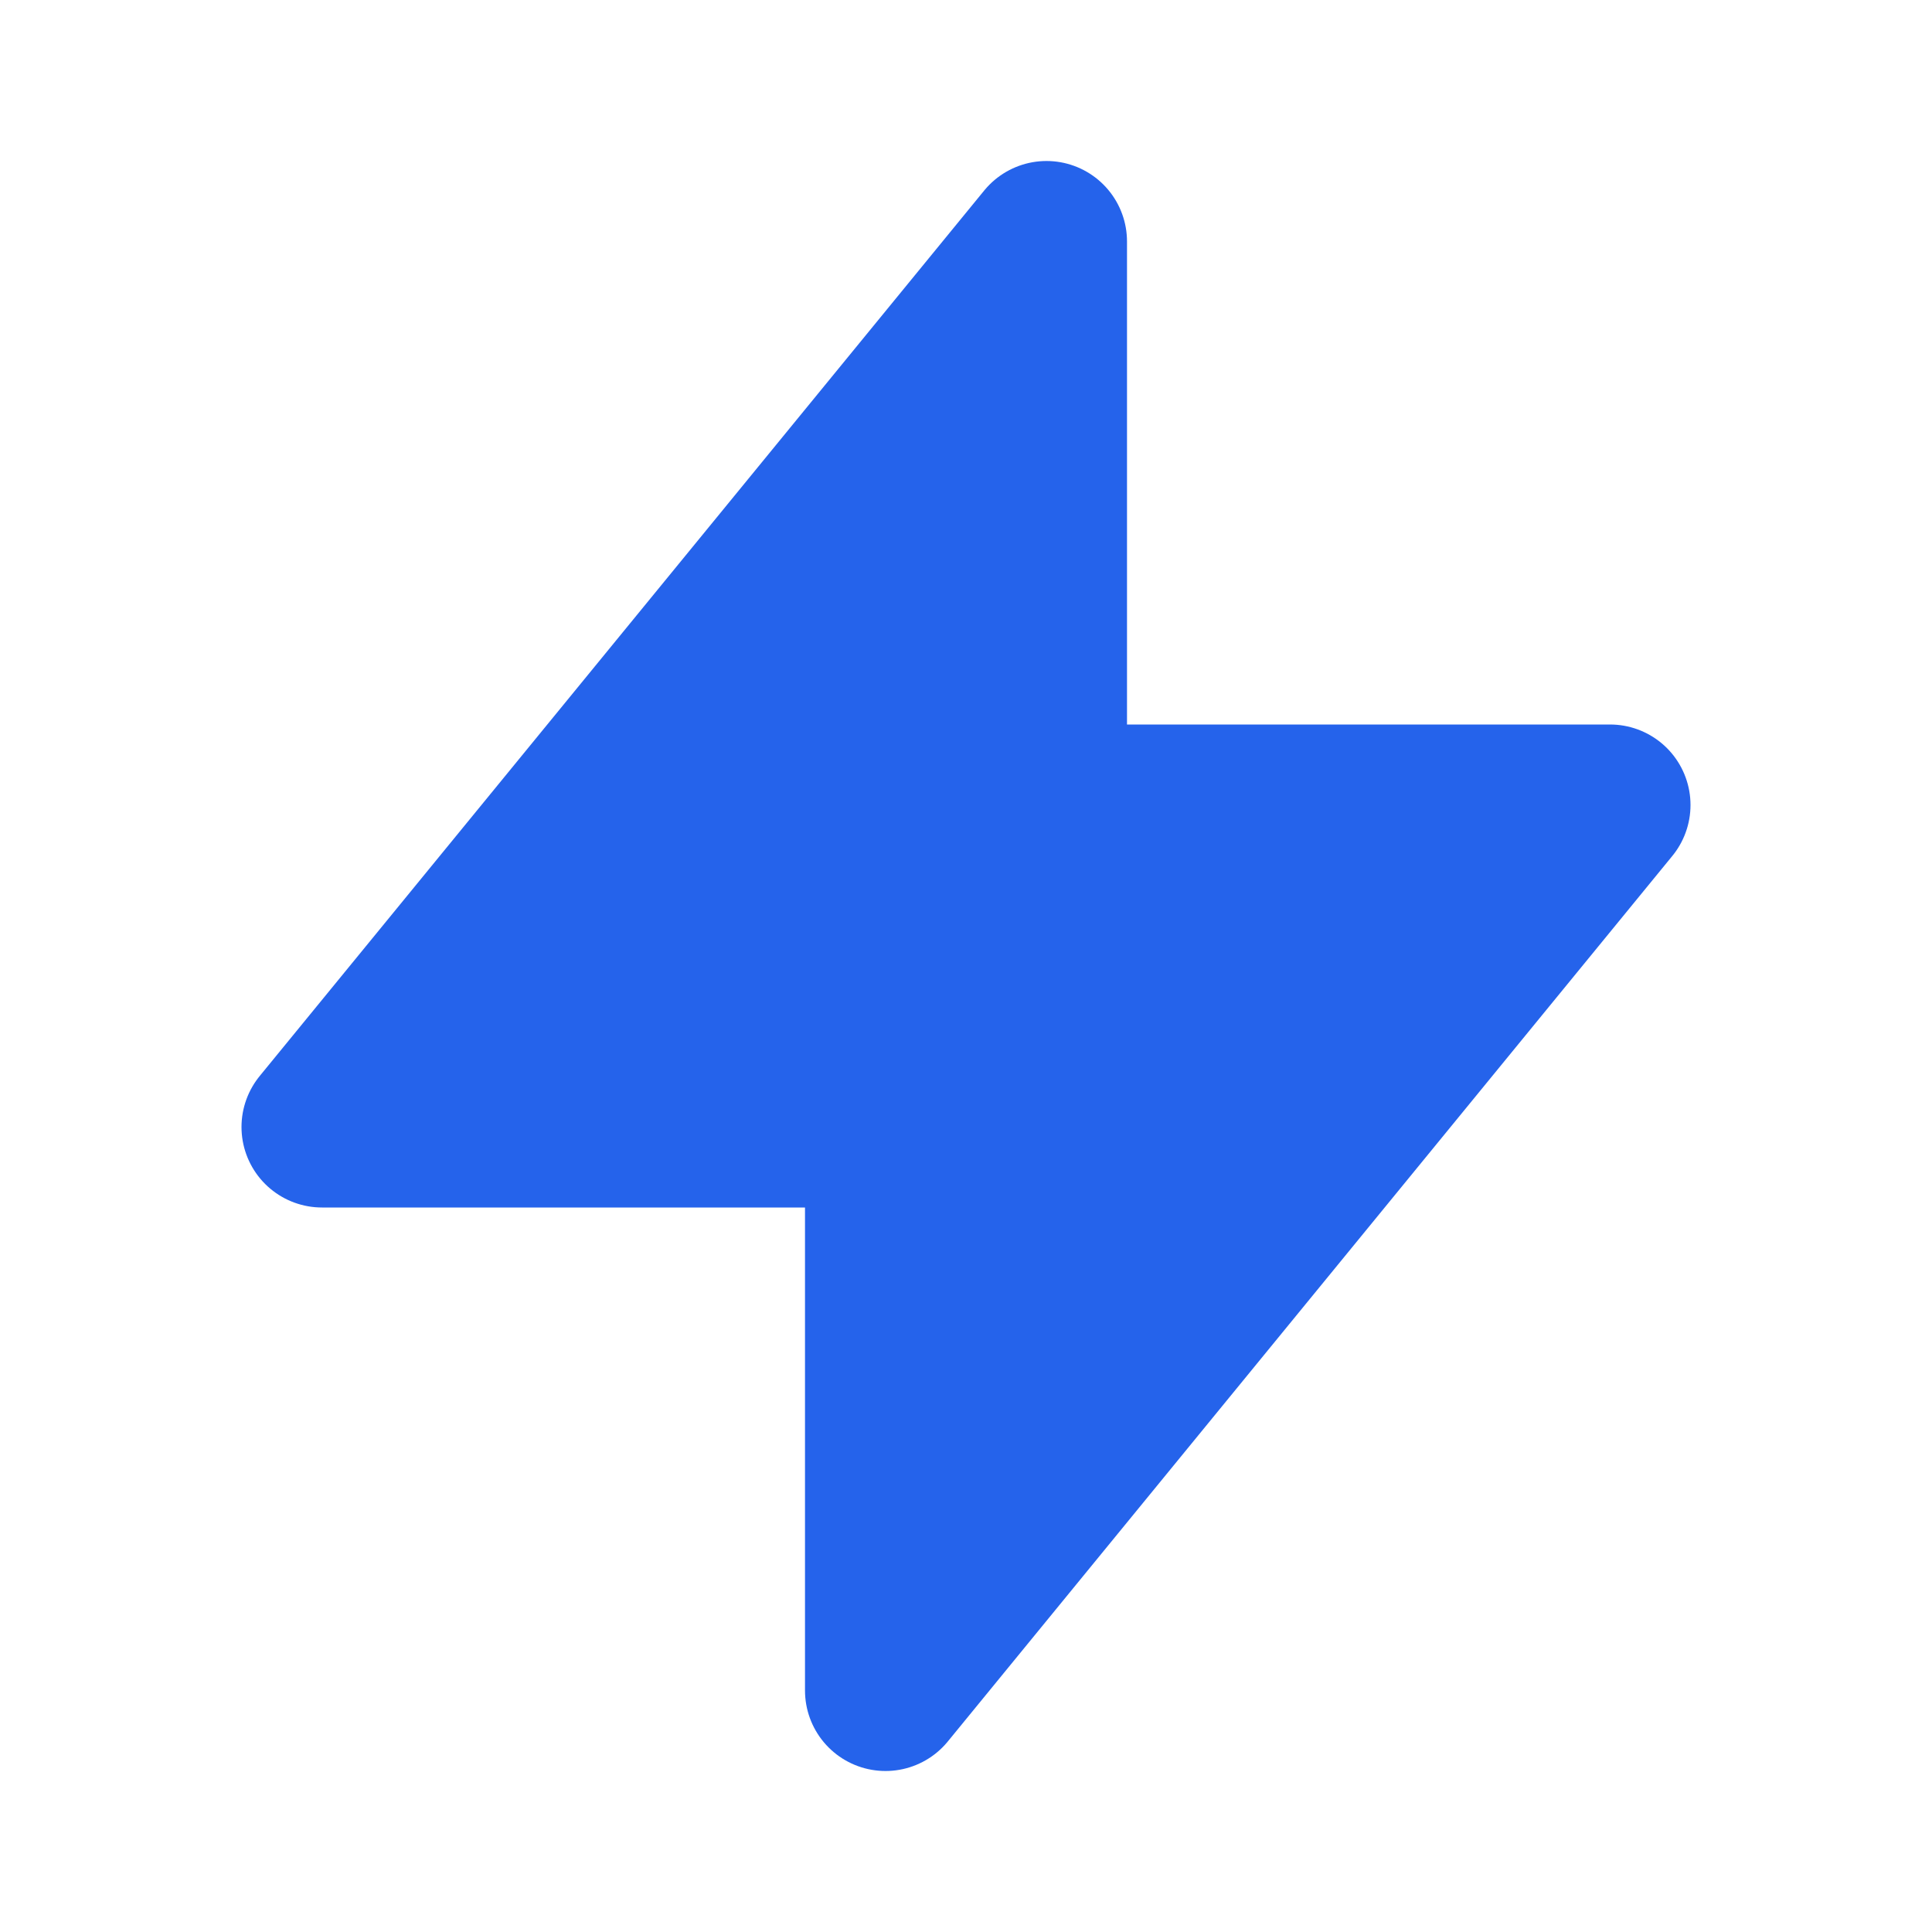 <svg width="32" height="32" viewBox="0 0 24 24" fill="none" xmlns="http://www.w3.org/2000/svg">
                <path d="M13 10V3L4 14h7v7l9-11h-7z" 
                      stroke="#2563eb" 
                      stroke-width="2" 
                      stroke-linecap="round" 
                      stroke-linejoin="round"
                      fill="#2563eb" style="filter: drop-shadow(0 0 10px rgba(37, 99, 235, 0.8))"/>
            </svg>